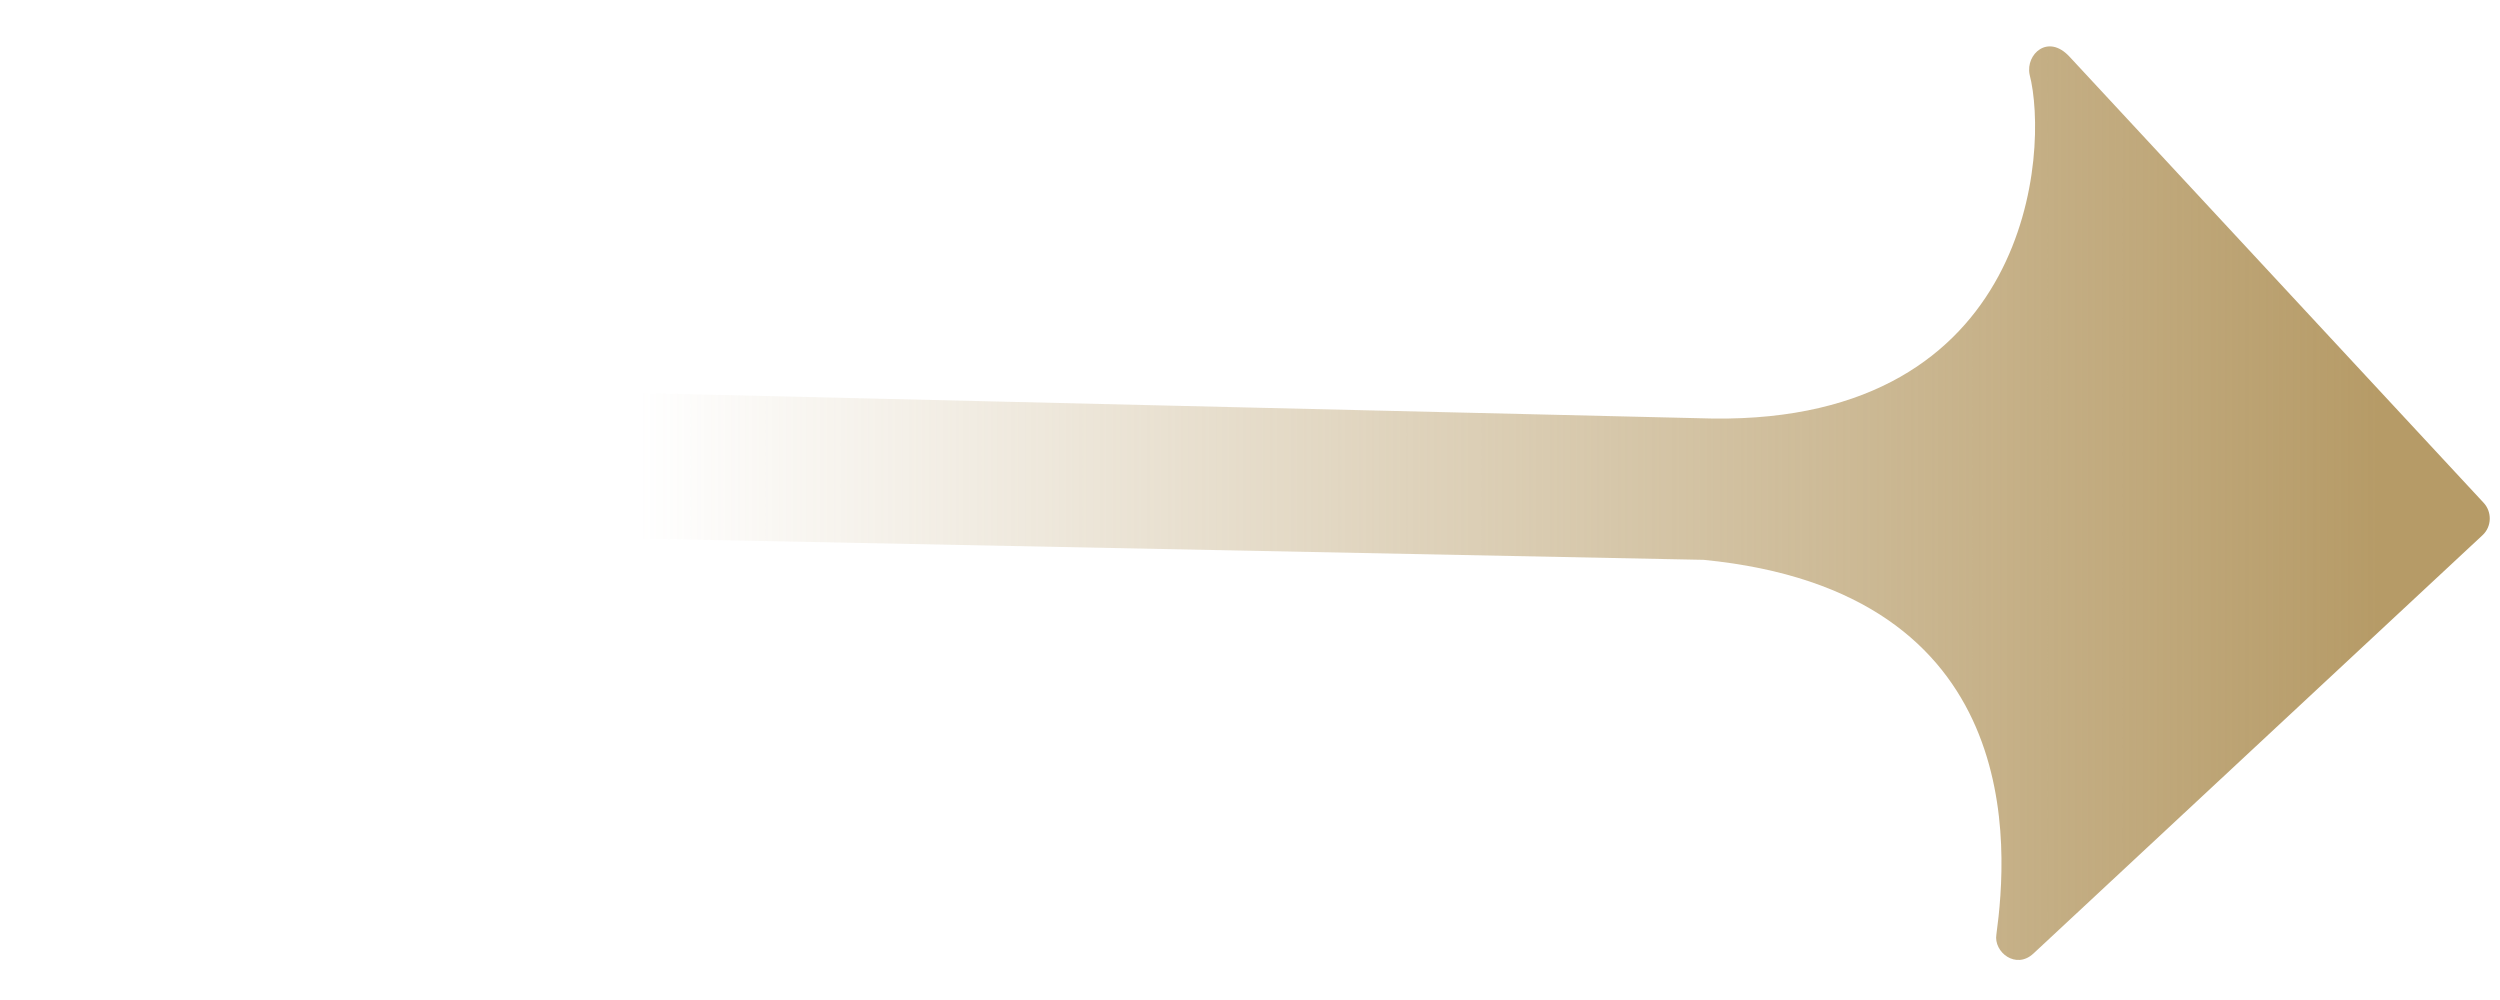 <svg width="45" height="18" viewBox="0 0 45 18" fill="none" xmlns="http://www.w3.org/2000/svg">
<path d="M44.686 9.633C44.858 9.473 44.853 9.209 44.706 9.051C44.706 9.051 37.703 1.508 37.25 1.019C36.863 0.602 36.462 0.975 36.532 1.338C36.885 2.696 36.584 7.603 30.837 7.534L0.391 6.81L1.228 9.489L30.663 10.077C36.503 10.648 36.142 15.29 35.935 16.82C35.882 17.137 36.286 17.457 36.601 17.164L44.686 9.633Z" fill="url(#paint0_linear_29_263)"/>
<defs>
<linearGradient id="paint0_linear_29_263" x1="42.814" y1="5.744" x2="11.505" y2="5.744" gradientUnits="userSpaceOnUse">
<stop stop-color="#B69B67"/>
<stop offset="1" stop-color="#B69B67" stop-opacity="0"/>
</linearGradient>
</defs>
</svg>
